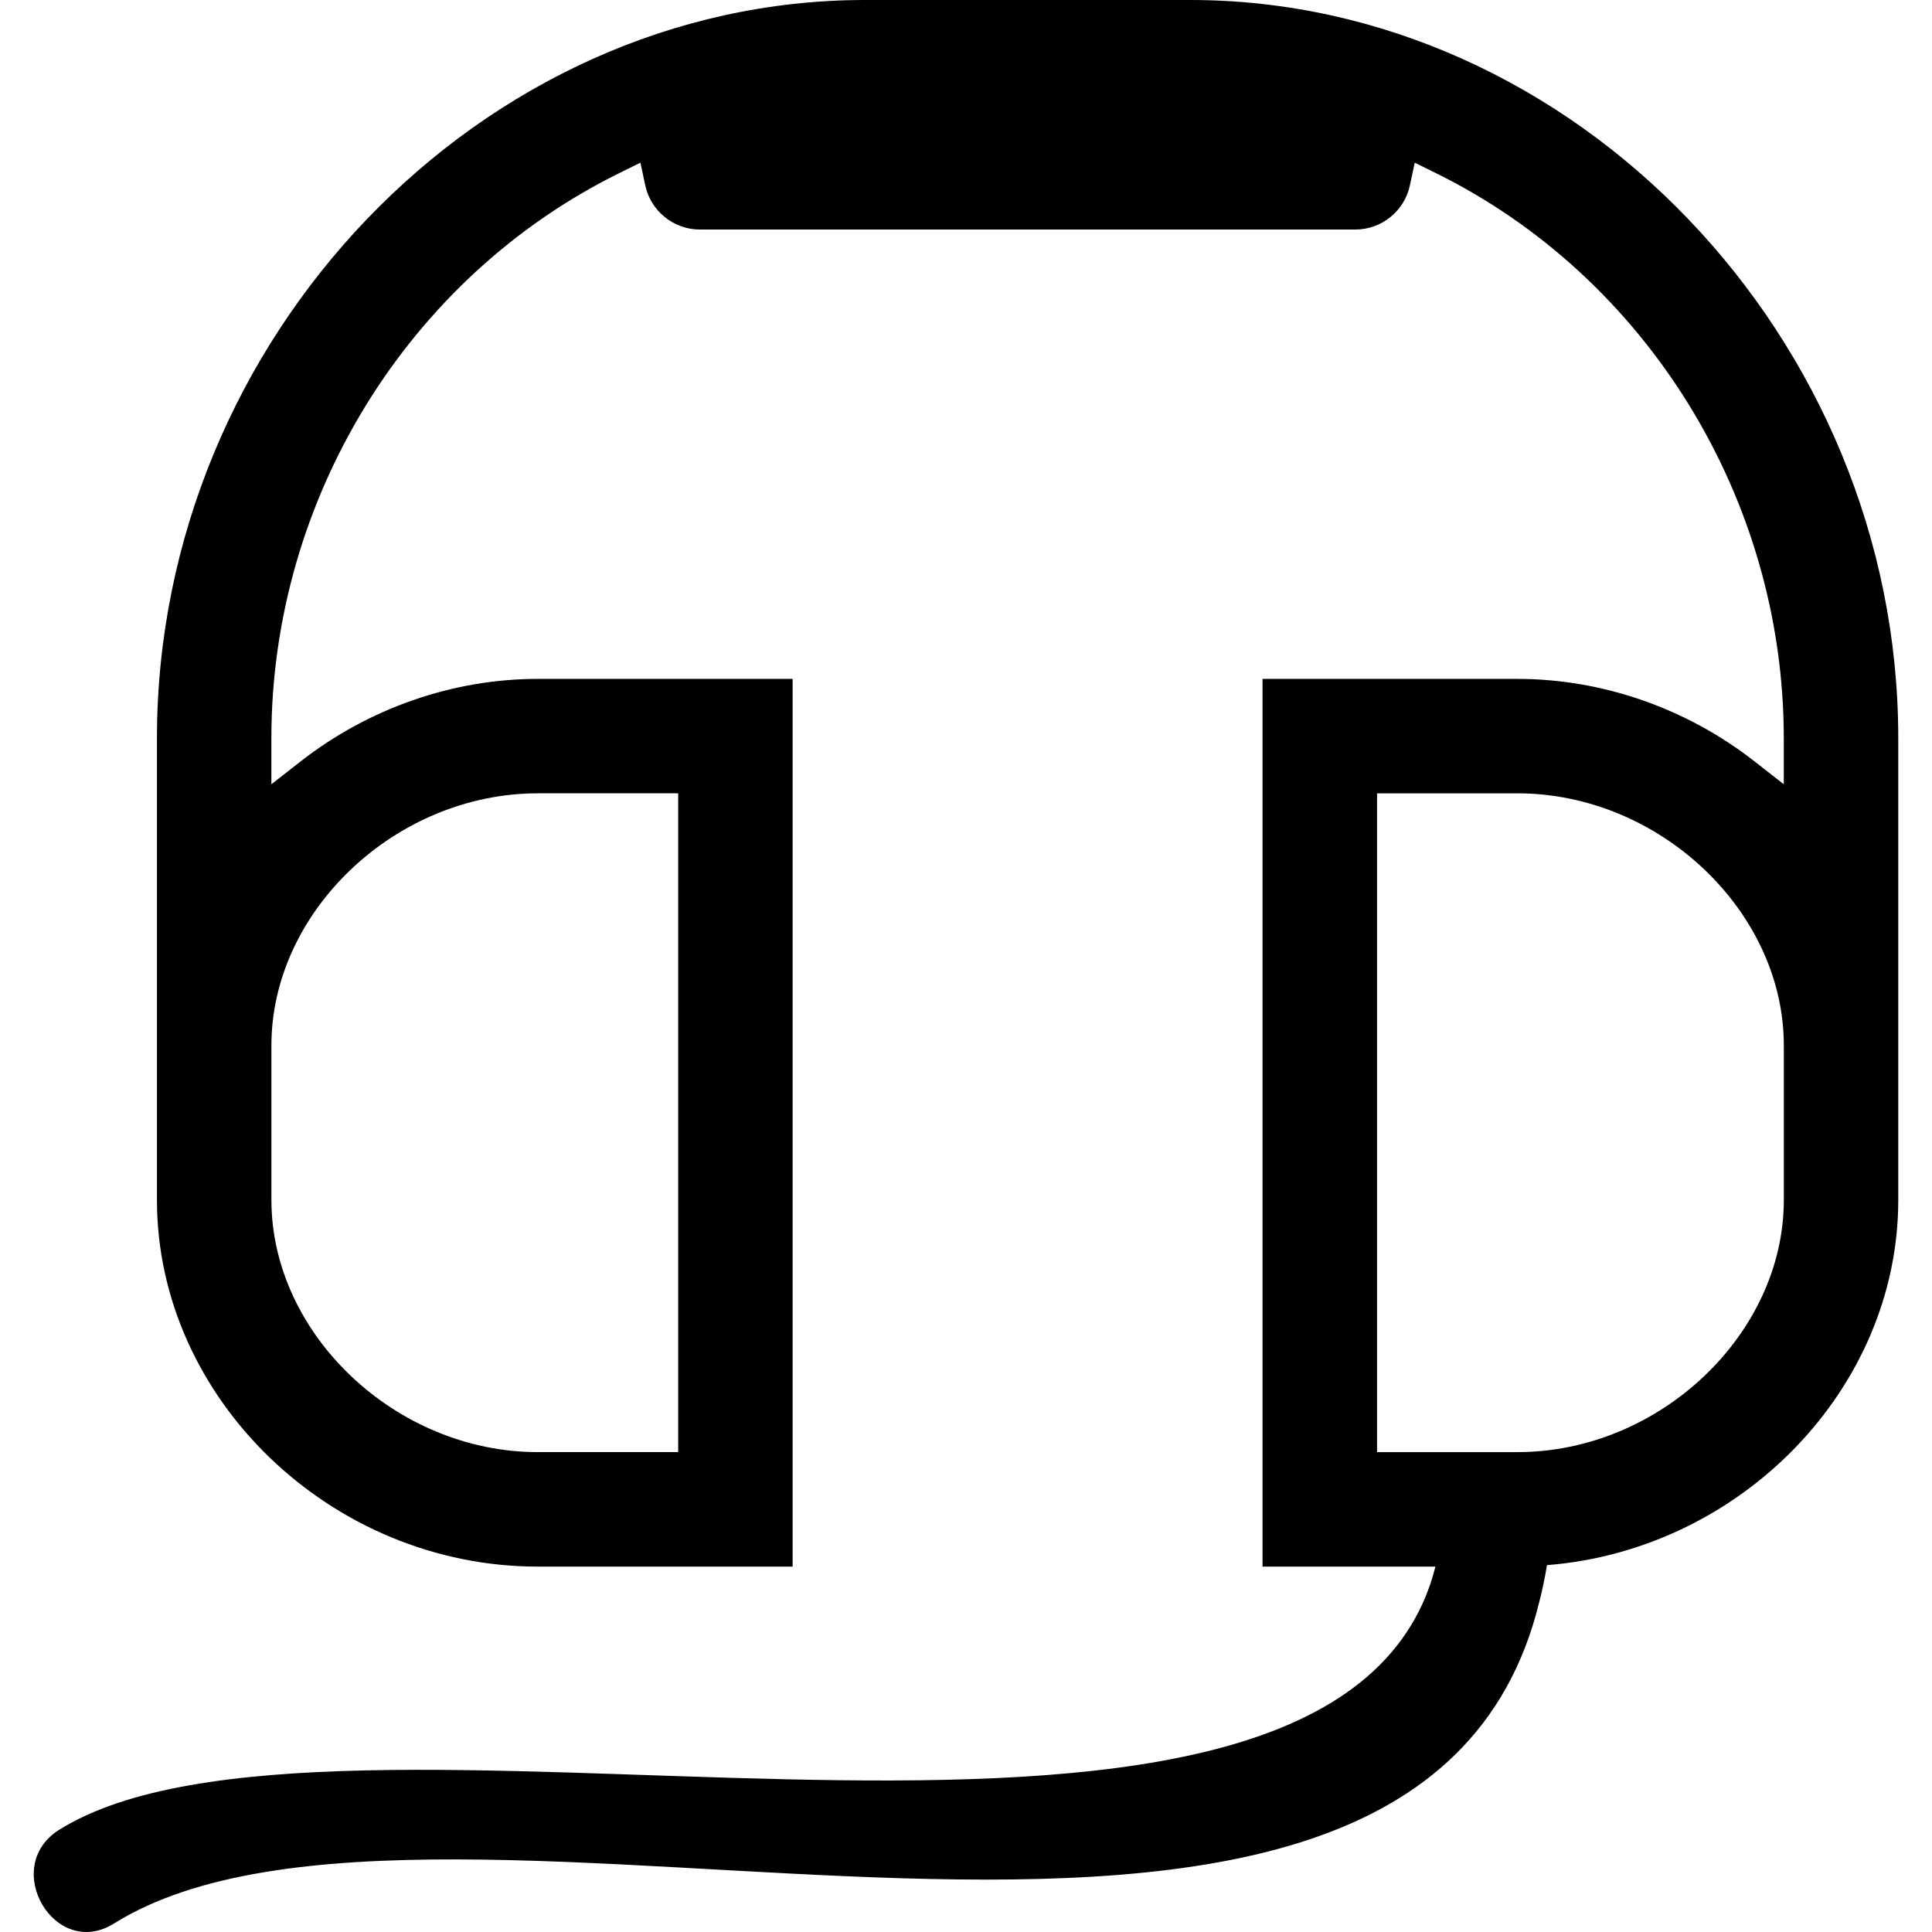 <?xml version="1.0" encoding="iso-8859-1"?>
<!-- Generator: Adobe Illustrator 16.0.0, SVG Export Plug-In . SVG Version: 6.00 Build 0)  -->
<!DOCTYPE svg PUBLIC "-//W3C//DTD SVG 1.1//EN" "http://www.w3.org/Graphics/SVG/1.1/DTD/svg11.dtd">
<svg version="1.1" id="Capa_1" xmlns="http://www.w3.org/2000/svg" xmlns:xlink="http://www.w3.org/1999/xlink" x="0px" y="0px"
	 width="255.139px" height="255.139px" viewBox="0 0 255.139 255.139" style="enable-background:new 0 0 255.139 255.139;"
	 xml:space="preserve">
<g>
	<g>
		<path d="M15.067,254.01c43.017-26.835,171.761,25.091,188.217-42.493c0.195-0.798,0.396-1.582,0.56-2.418
			c0.159-0.798,0.322-1.582,0.448-2.408c25.515-1.992,46.391-23.237,46.391-48.211V97.474C250.683,44.636,207.867,0,157.191,0
			H114.22C63.542,0,20.727,44.636,20.727,97.474v61.005c0,26.234,23.029,48.407,50.294,48.407h33.654V89.654H71.021
			c-11.201,0-22.323,3.871-31.321,10.897l-3.862,3.02v-6.093c0-31.575,18.045-60.87,45.98-74.636l2.756-1.356l0.642,3.001
			c0.717,3.375,3.741,5.825,7.192,5.825h86.588c3.449,0,6.479-2.45,7.192-5.825l0.64-3.001l2.758,1.356
			c27.938,13.766,45.98,43.061,45.98,74.636v6.093l-3.86-3.02c-8.993-7.031-20.119-10.897-31.32-10.897h-33.654v117.232h22.831
			c-0.21,0.816-0.443,1.614-0.705,2.39c-0.289,0.821-0.602,1.619-0.951,2.39c-20.068,44.491-144.339,7.668-180.077,29.967
			C0.009,246.51,7.201,258.92,15.067,254.01z M71.021,104.767h18.54v86.999h-18.54c-18.738,0-35.178-15.556-35.178-33.29v-20.424
			C35.843,120.324,52.283,104.767,71.021,104.767z M181.853,191.766v-86.999h18.542c18.738,0,35.176,15.558,35.176,33.285v20.424
			c0,17.734-16.438,33.29-35.176,33.29H181.853z"/>
	</g>
</g>
<g>
</g>
<g>
</g>
<g>
</g>
<g>
</g>
<g>
</g>
<g>
</g>
<g>
</g>
<g>
</g>
<g>
</g>
<g>
</g>
<g>
</g>
<g>
</g>
<g>
</g>
<g>
</g>
<g>
</g>
</svg>
